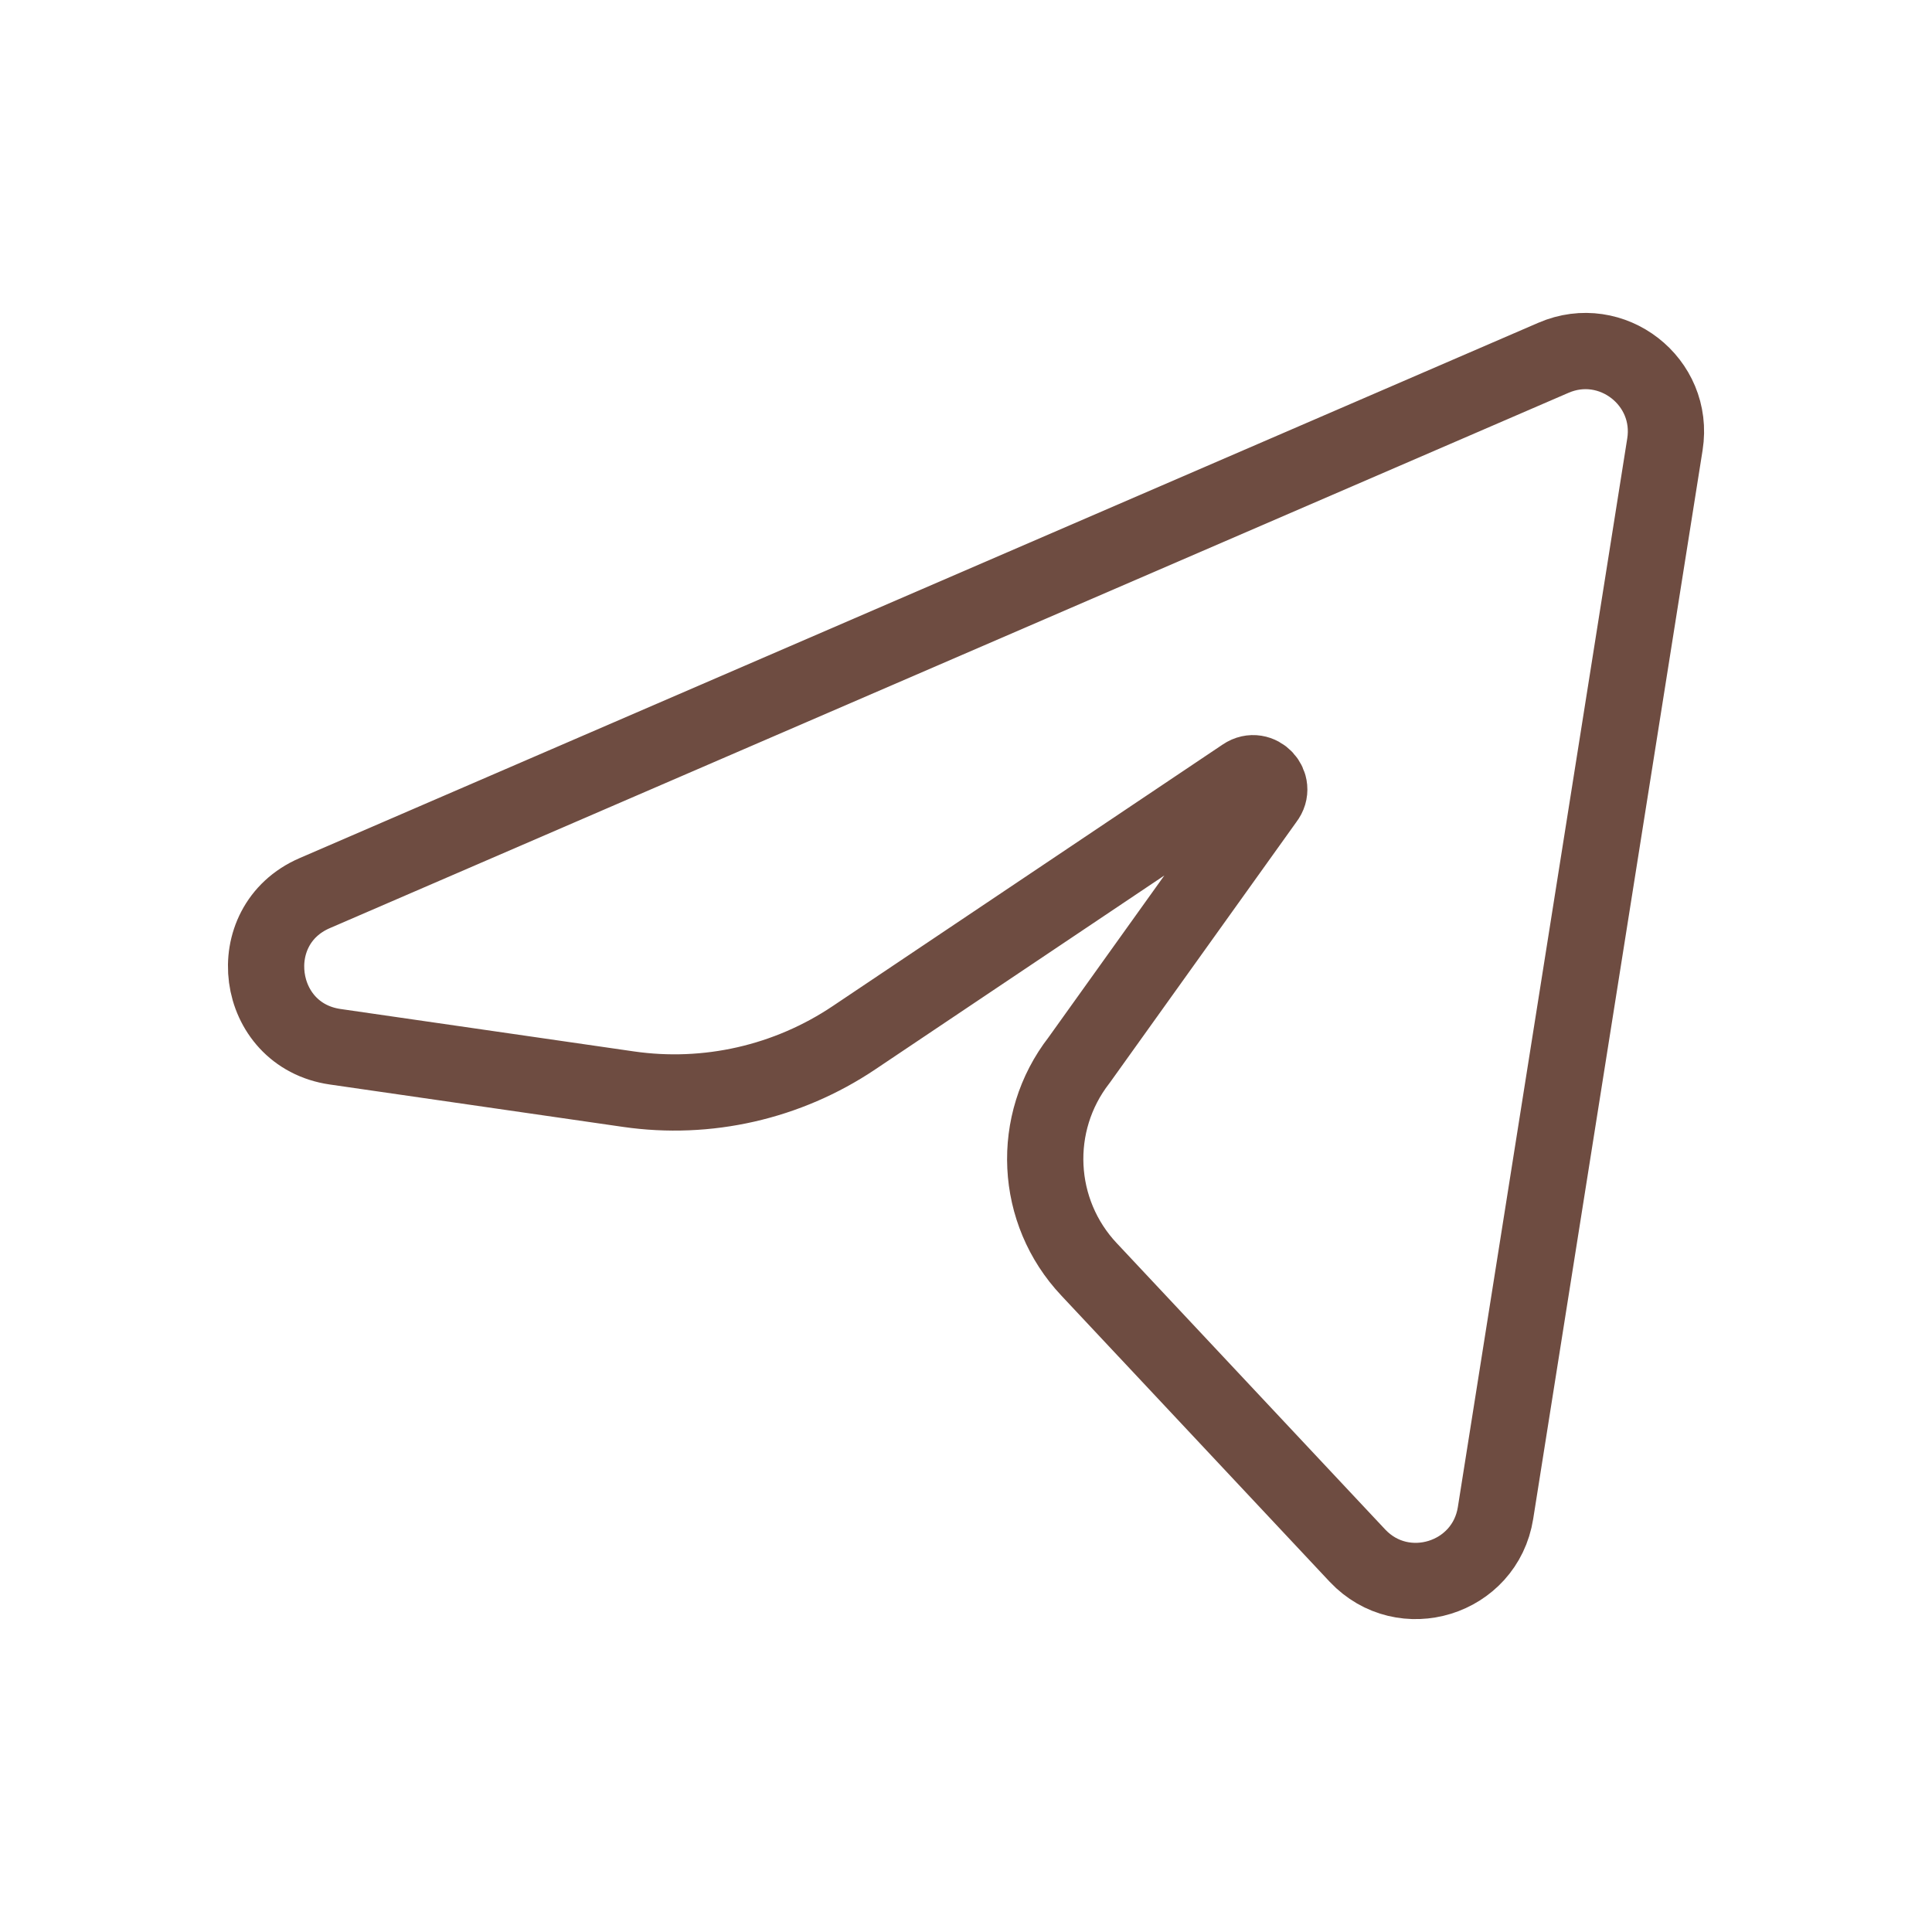 <svg width="38" height="38" viewBox="0 0 38 38" fill="none" xmlns="http://www.w3.org/2000/svg">
<path d="M6.189 17.567L30.555 7.037C31.701 6.542 32.942 7.506 32.747 8.739L29.415 29.759C29.209 31.057 27.602 31.554 26.7 30.598L21.422 24.969C20.35 23.833 20.266 22.085 21.224 20.852L24.895 15.722C25.116 15.438 24.767 15.064 24.469 15.265L16.794 20.413C15.491 21.287 13.911 21.647 12.359 21.422L6.591 20.588C5.011 20.359 4.724 18.201 6.189 17.567Z" stroke="#6E4C41" stroke-width="1.5" stroke-linecap="round" stroke-linejoin="round"/>
</svg>
